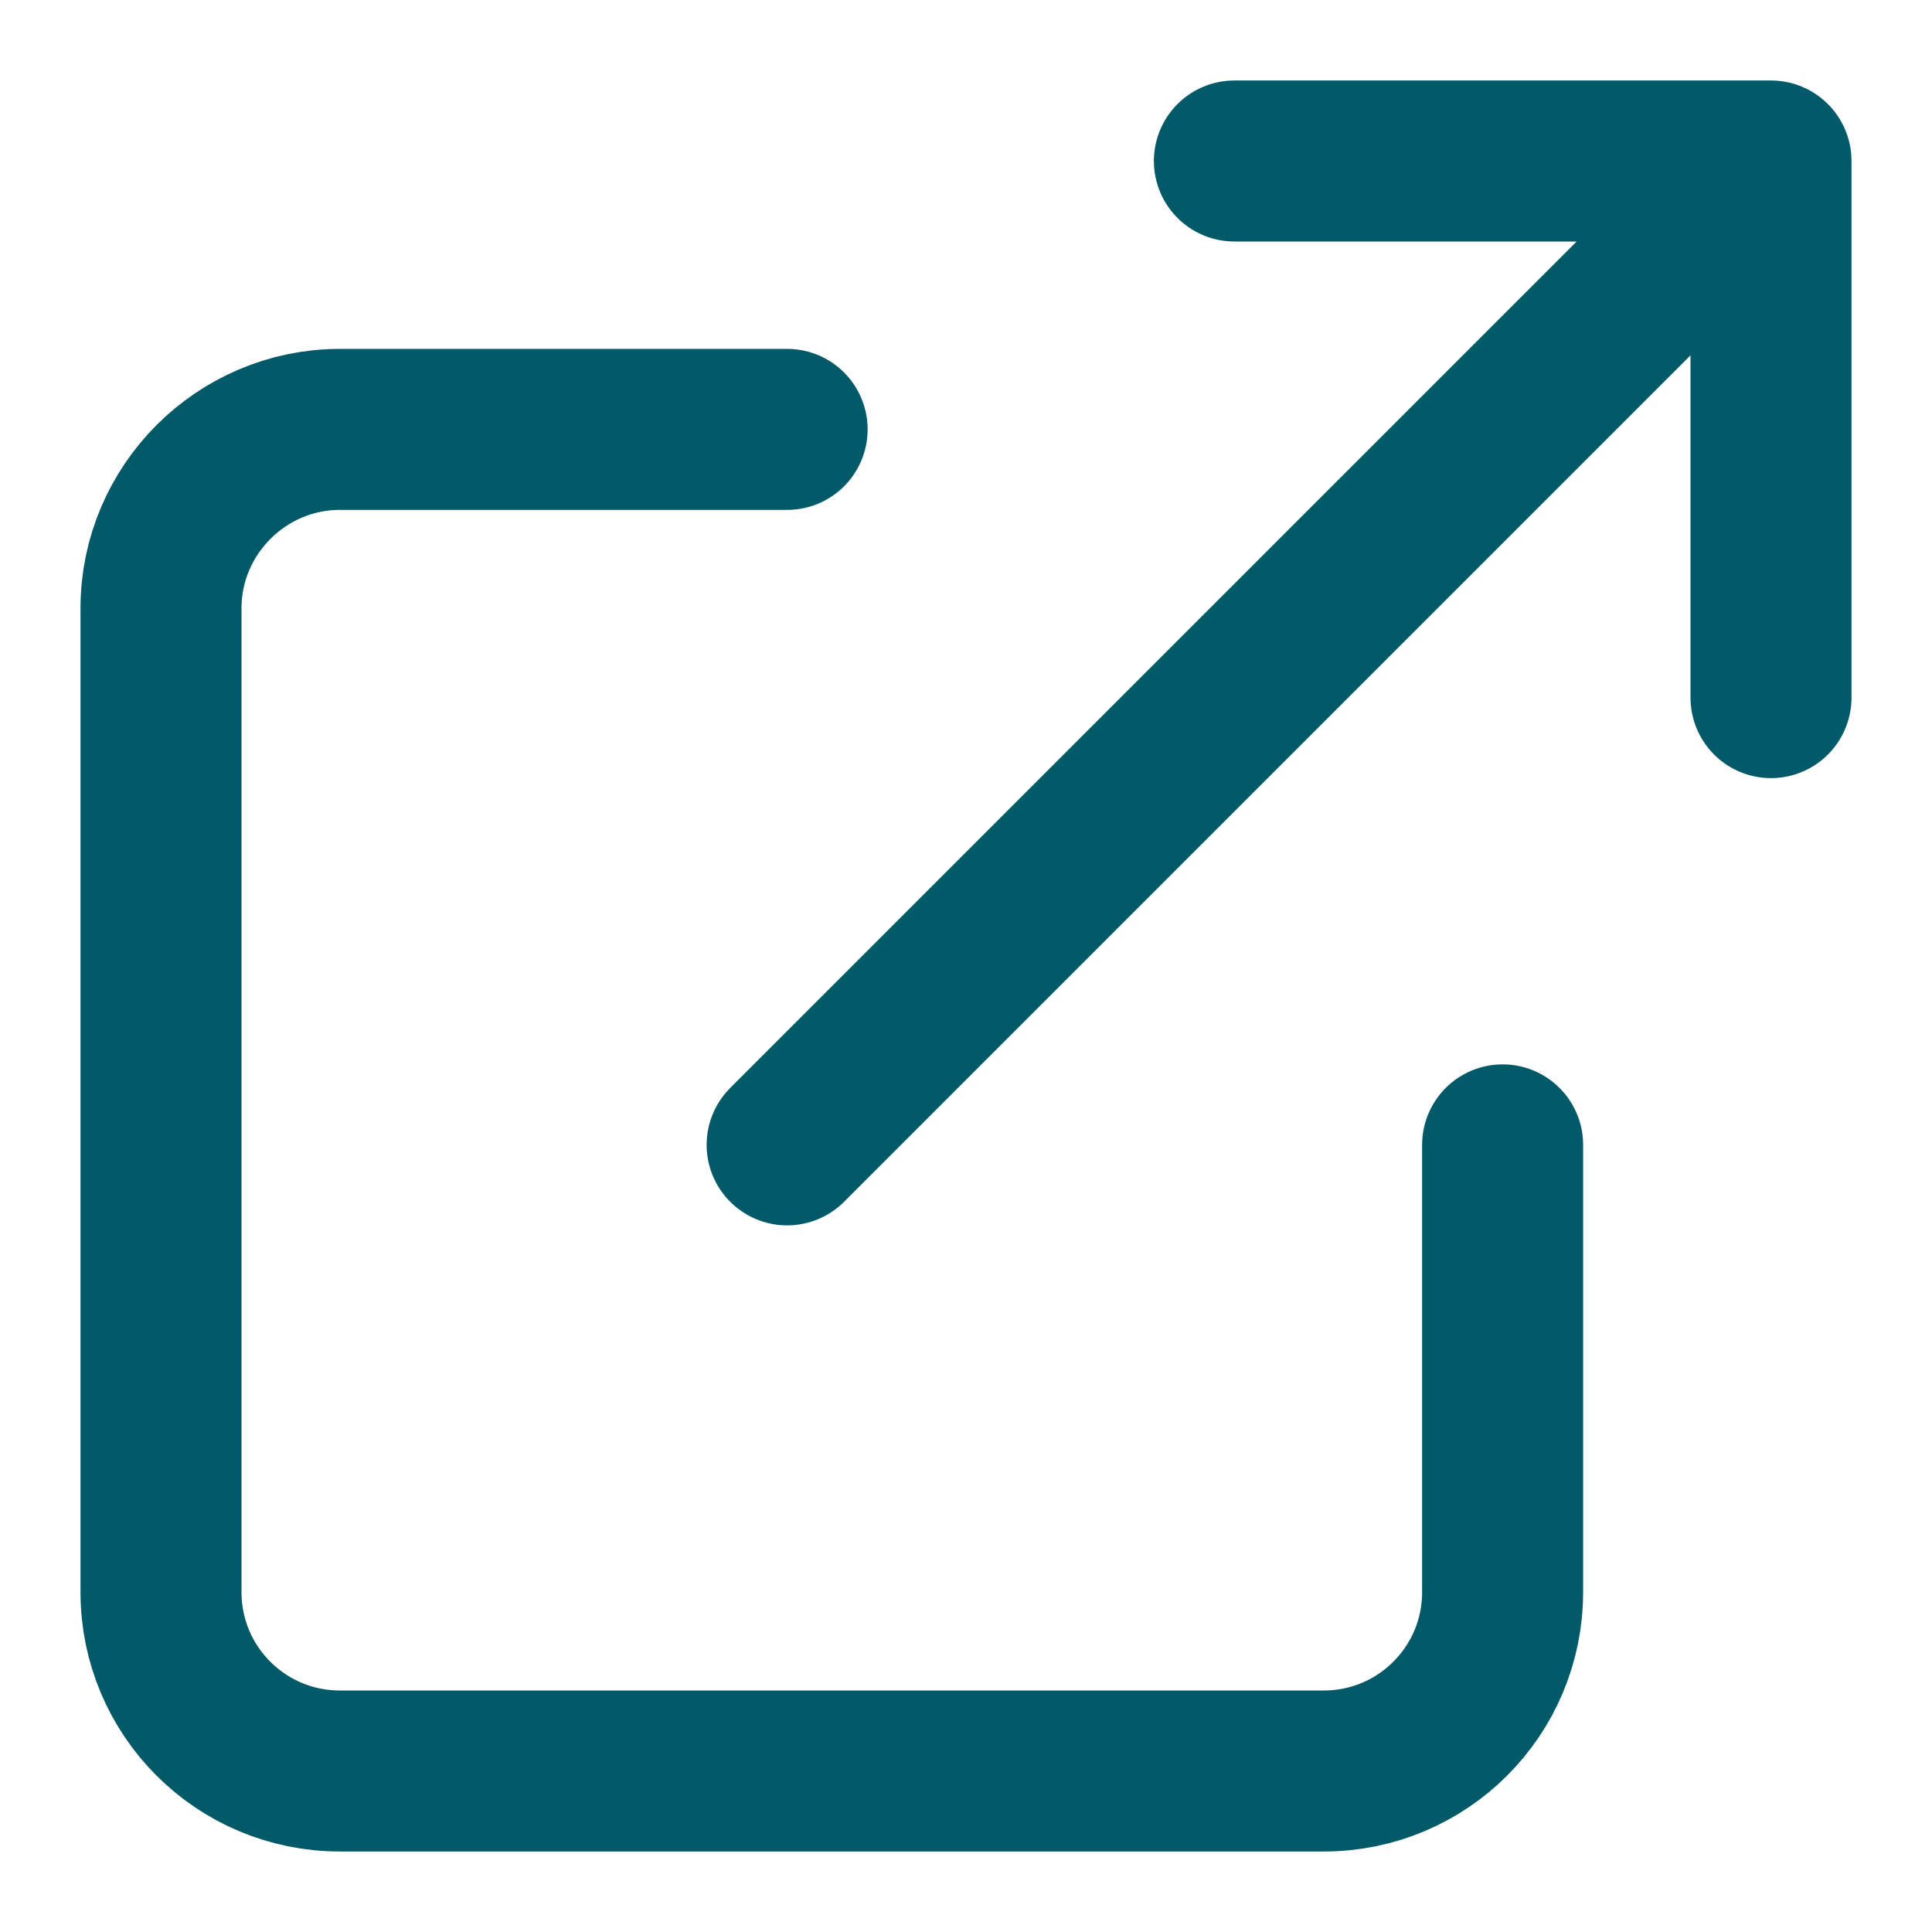 <?xml version="1.0" encoding="UTF-8"?>
<svg width="12px" height="12px" viewBox="0 0 12 12" version="1.1" xmlns="http://www.w3.org/2000/svg" xmlns:xlink="http://www.w3.org/1999/xlink">
    <title>3C163790-206C-4944-A7E7-8E48278E95C3</title>
    <g id="Signed-in" stroke="none" stroke-width="1" fill="none" fill-rule="evenodd" stroke-linecap="round" stroke-linejoin="round">
        <g id="elle-member-loggedin-menu_mobile" transform="translate(-214, -111)" stroke="#025968">
            <g id="external-link" transform="translate(215, 112)">
                <path d="M8.333,6.111 L8.333,8.889 C8.333,9.503 7.836,10 7.222,10 L1.111,10 C0.497,10 0,9.503 0,8.889 L0,2.778 C0,2.167 0.5,1.667 1.111,1.667 L3.889,1.667 M6.667,0 L10,0 L10,3.333 M3.889,6.111 L9.556,0.444" id="Shape"></path>
            </g>
        </g>
    </g>
</svg>
